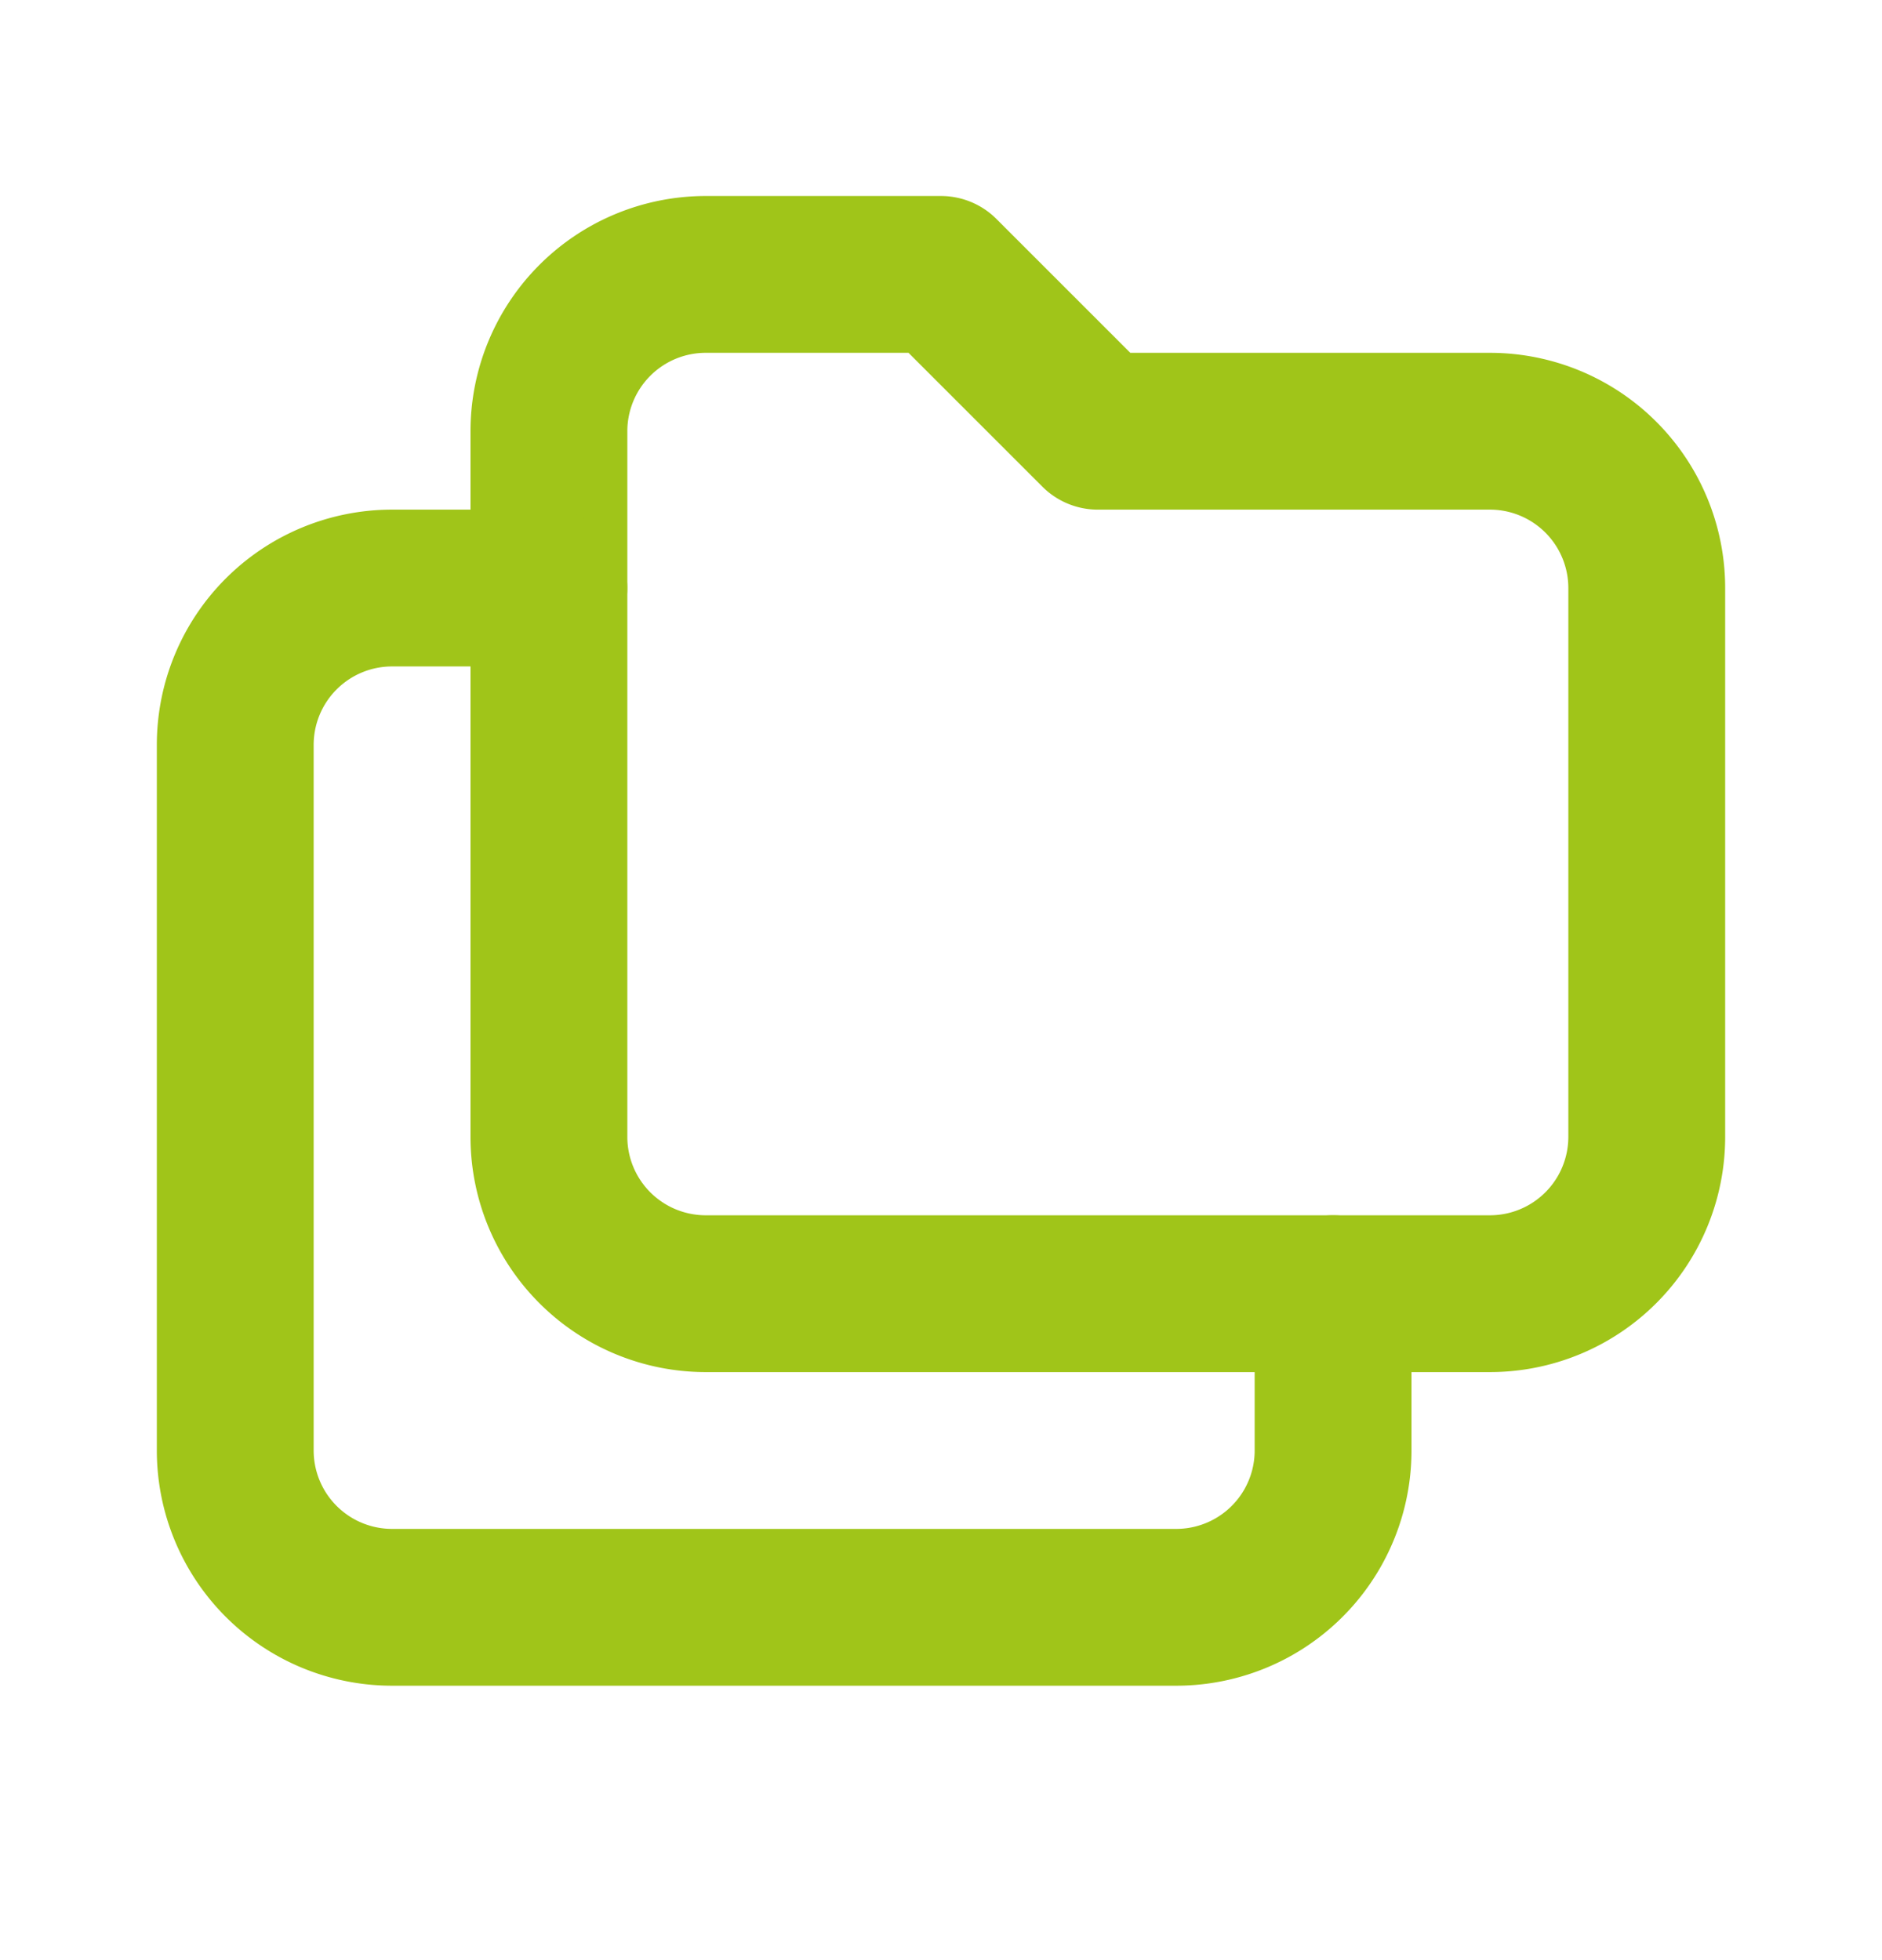<svg width="24" height="25" fill="none" xmlns="http://www.w3.org/2000/svg"><g clip-path="url(#clip0_3805_2750)" stroke="#A0C519" stroke-width="2" stroke-linecap="round" stroke-linejoin="round"><path d="M9 3.5h3l2 2h5a2 2 0 012 2v7a2 2 0 01-2 2H9a2 2 0 01-2-2v-9a2 2 0 012-2z"/><path d="M17 16.5v2a2 2 0 01-2 2H5a2 2 0 01-2-2v-9a2 2 0 012-2h2"/></g><defs><clipPath id="clip0_3805_2750"><path fill="#fff" transform="translate(0 .5)" d="M0 0h24v24H0z"/></clipPath></defs></svg>